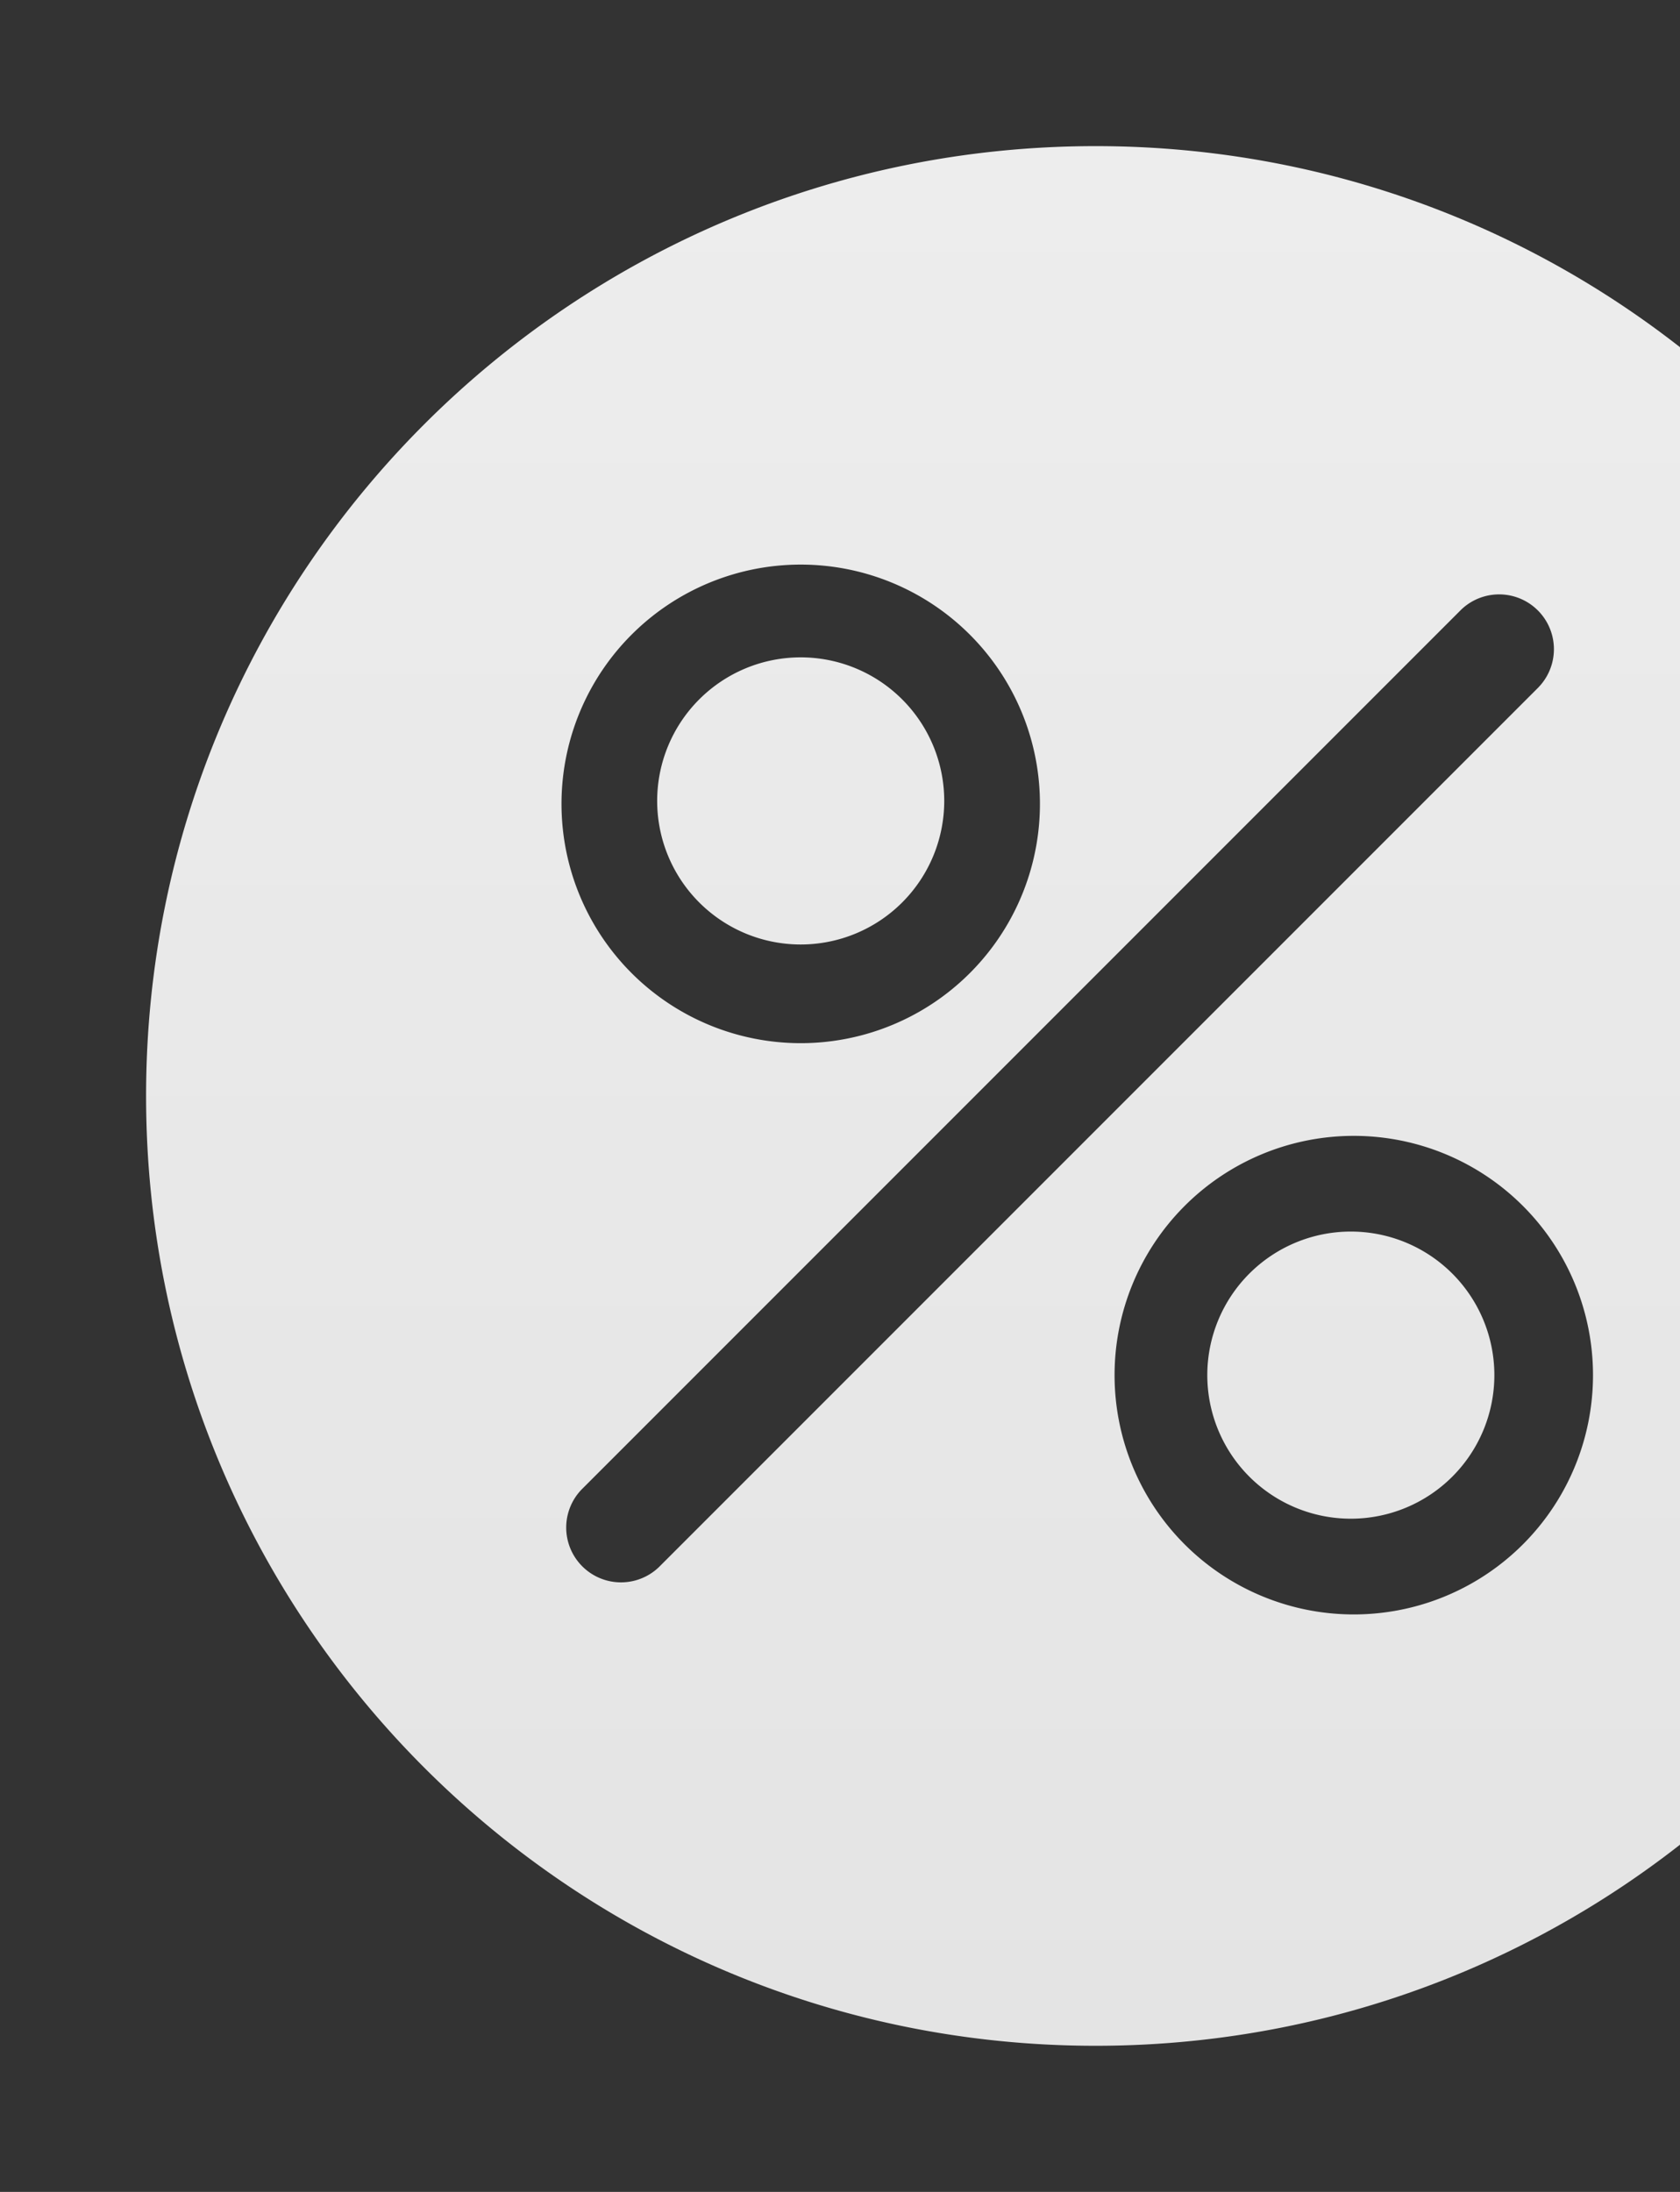 <?xml version="1.0" encoding="UTF-8"?> <svg xmlns="http://www.w3.org/2000/svg" width="46" height="60" fill="none"><rect width="100%" height="100%" fill="#333333" stroke="none"/><path fill-rule="evenodd" clip-rule="evenodd" d="M30 56c14.36 0 26-11.64 26-26S44.36 4 30 4 4 15.64 4 30s11.64 26 26 26Zm-1.526-34.076a6.55 6.55 0 1 1-13.099 0 6.55 6.55 0 0 1 13.099 0Zm-2.62 0a3.93 3.93 0 1 1-7.86 0 3.93 3.93 0 0 1 7.86 0Zm11.133 22.268a6.55 6.55 0 1 0 0-13.099 6.55 6.55 0 0 0 0 13.099Zm0-2.62a3.93 3.93 0 1 0 0-7.86 3.93 3.93 0 0 0 0 7.86Zm5.14-22.76a1.5 1.5 0 0 0-2.122-2.12l-24.08 24.08a1.5 1.5 0 0 0 2.12 2.122l24.082-24.081Z" fill="url(#a)"></path><defs><linearGradient id="a" x1="30" y1="4" x2="30" y2="56" gradientUnits="userSpaceOnUse"><stop stop-color="#EDEDED"></stop><stop offset="1" stop-color="#E4E4E4"></stop></linearGradient></defs></svg> 